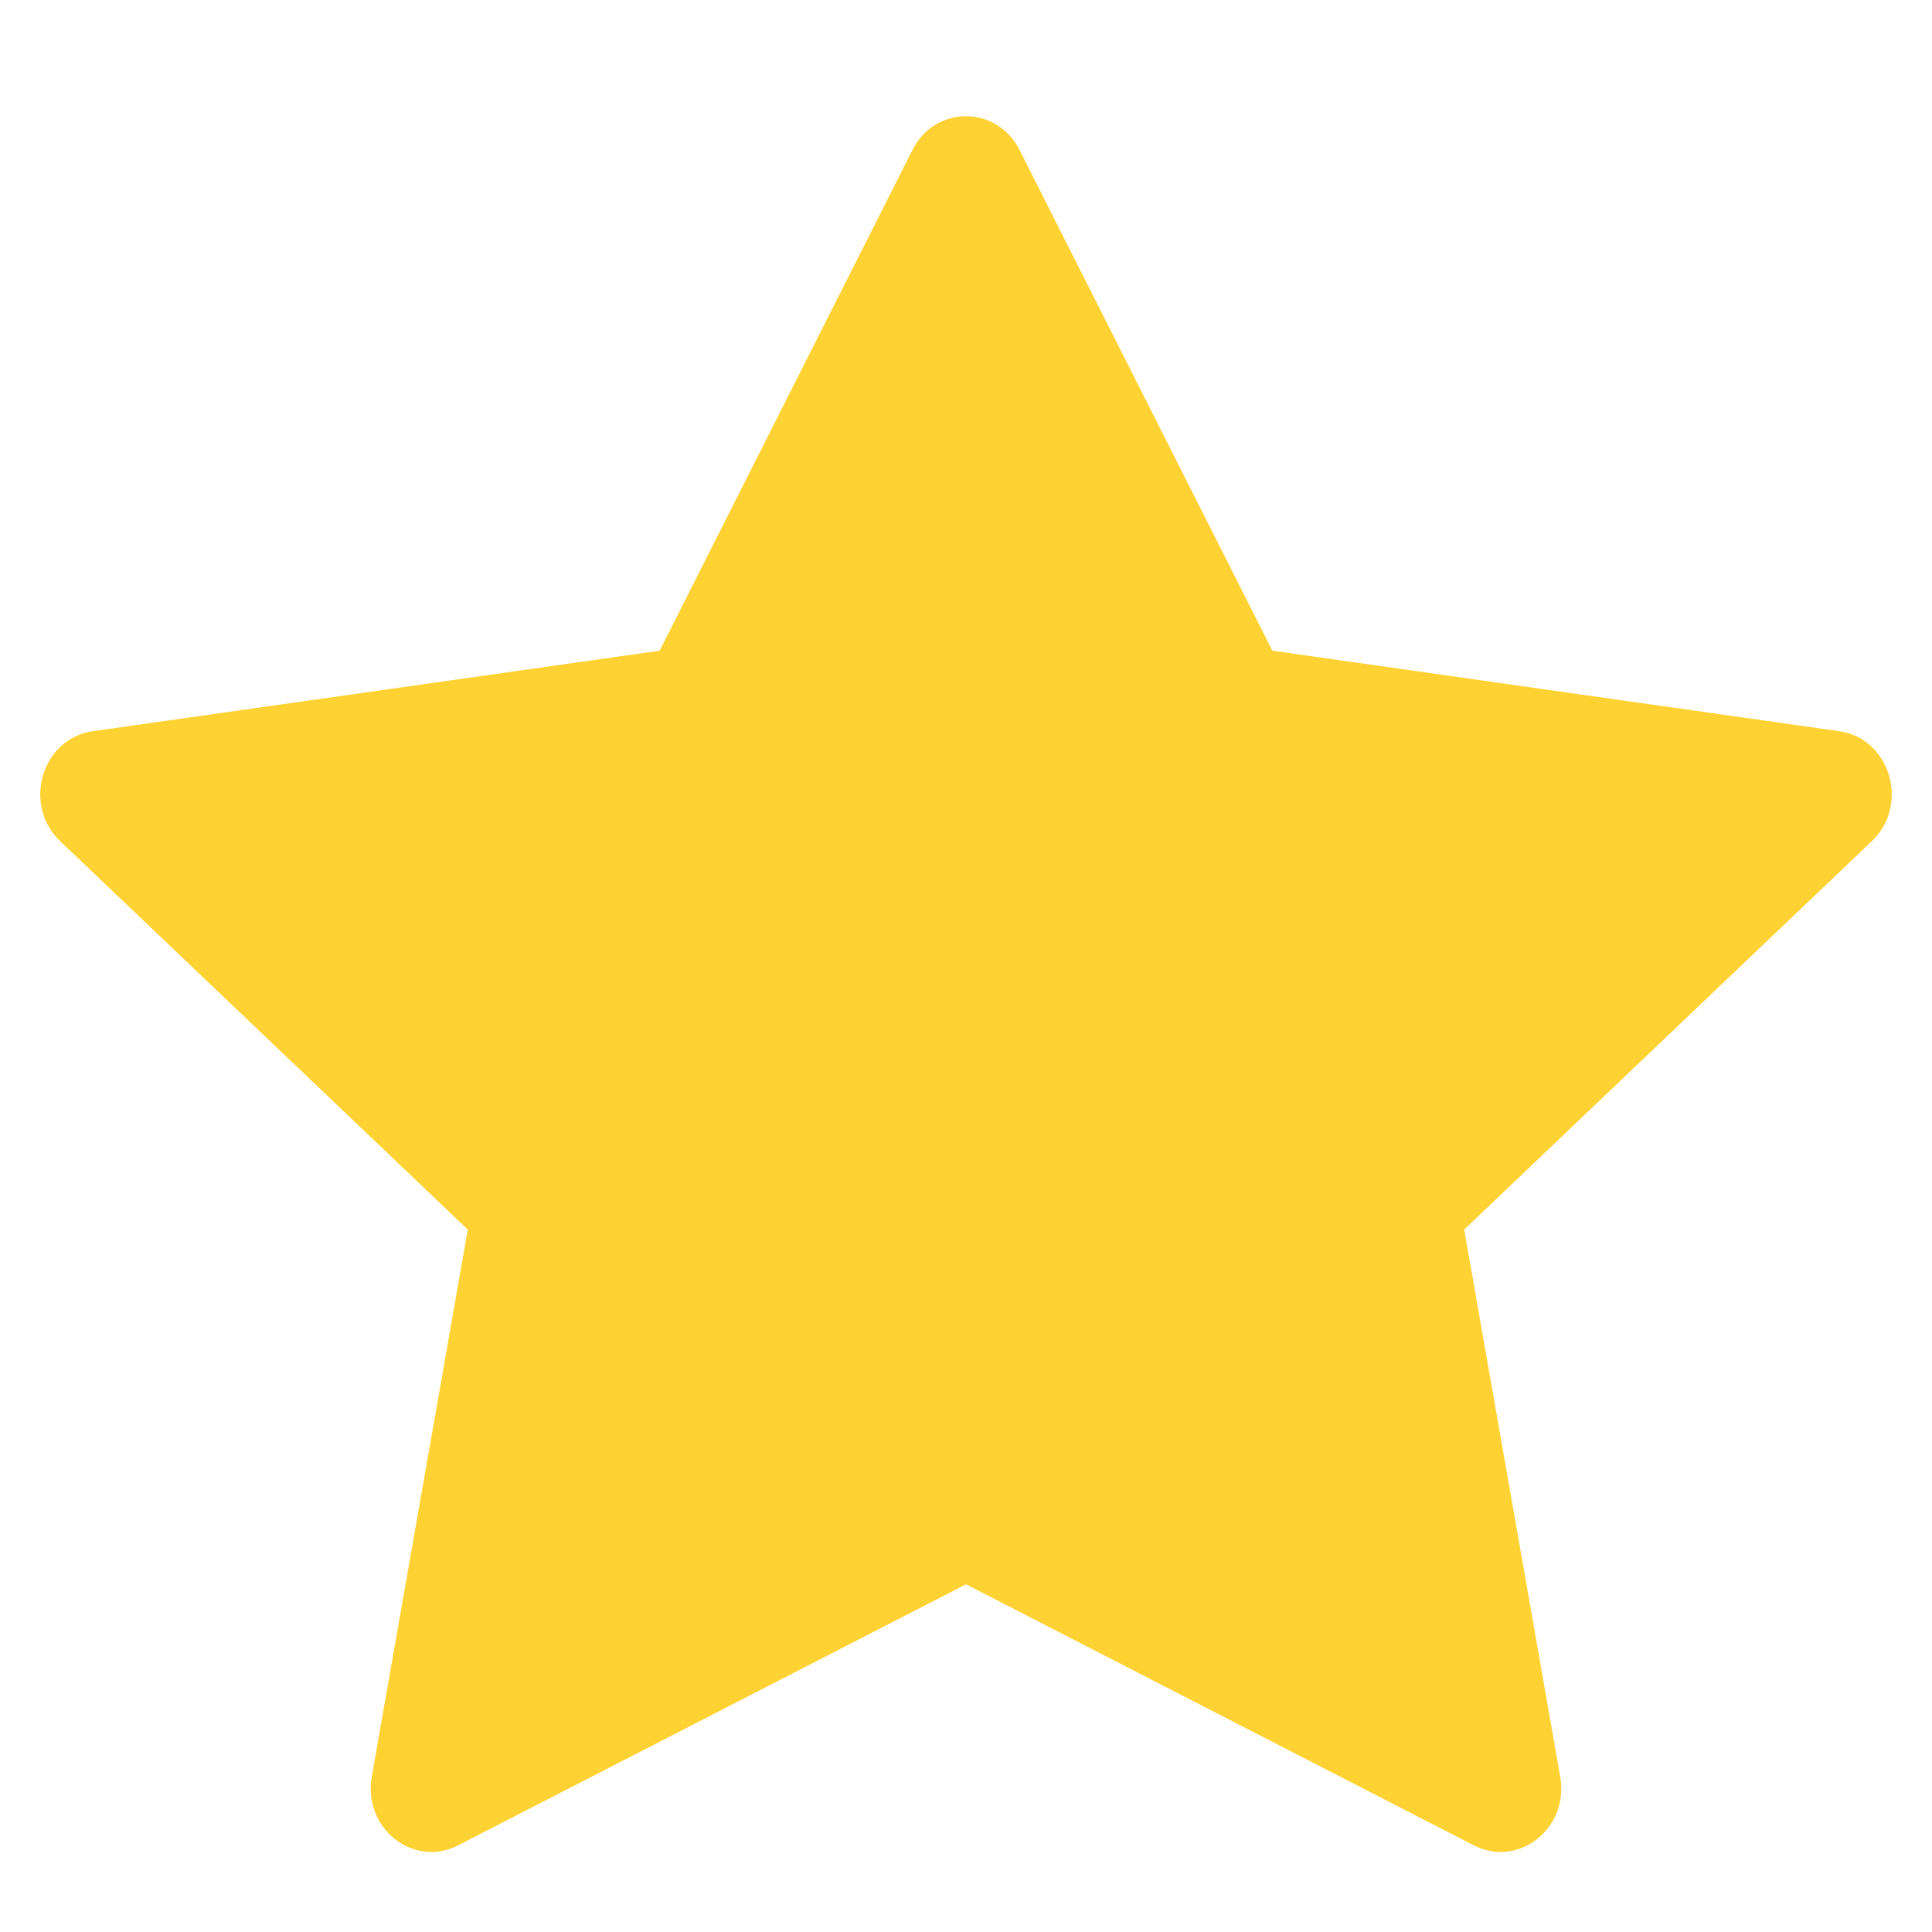 <svg width="24" height="24" viewBox="0 0 24 24" fill="none" xmlns="http://www.w3.org/2000/svg">
<path d="M5.69 22.924C5.135 23.209 4.506 22.71 4.618 22.073L5.811 15.274L0.747 10.449C0.274 9.998 0.519 9.173 1.153 9.083L8.194 8.083L11.334 1.864C11.617 1.303 12.383 1.303 12.666 1.864L15.806 8.083L22.847 9.083C23.481 9.173 23.726 9.998 23.253 10.449L18.189 15.274L19.382 22.073C19.494 22.71 18.865 23.209 18.309 22.924L12 19.681L5.69 22.924Z" fill="#FFD234"/>
</svg>
